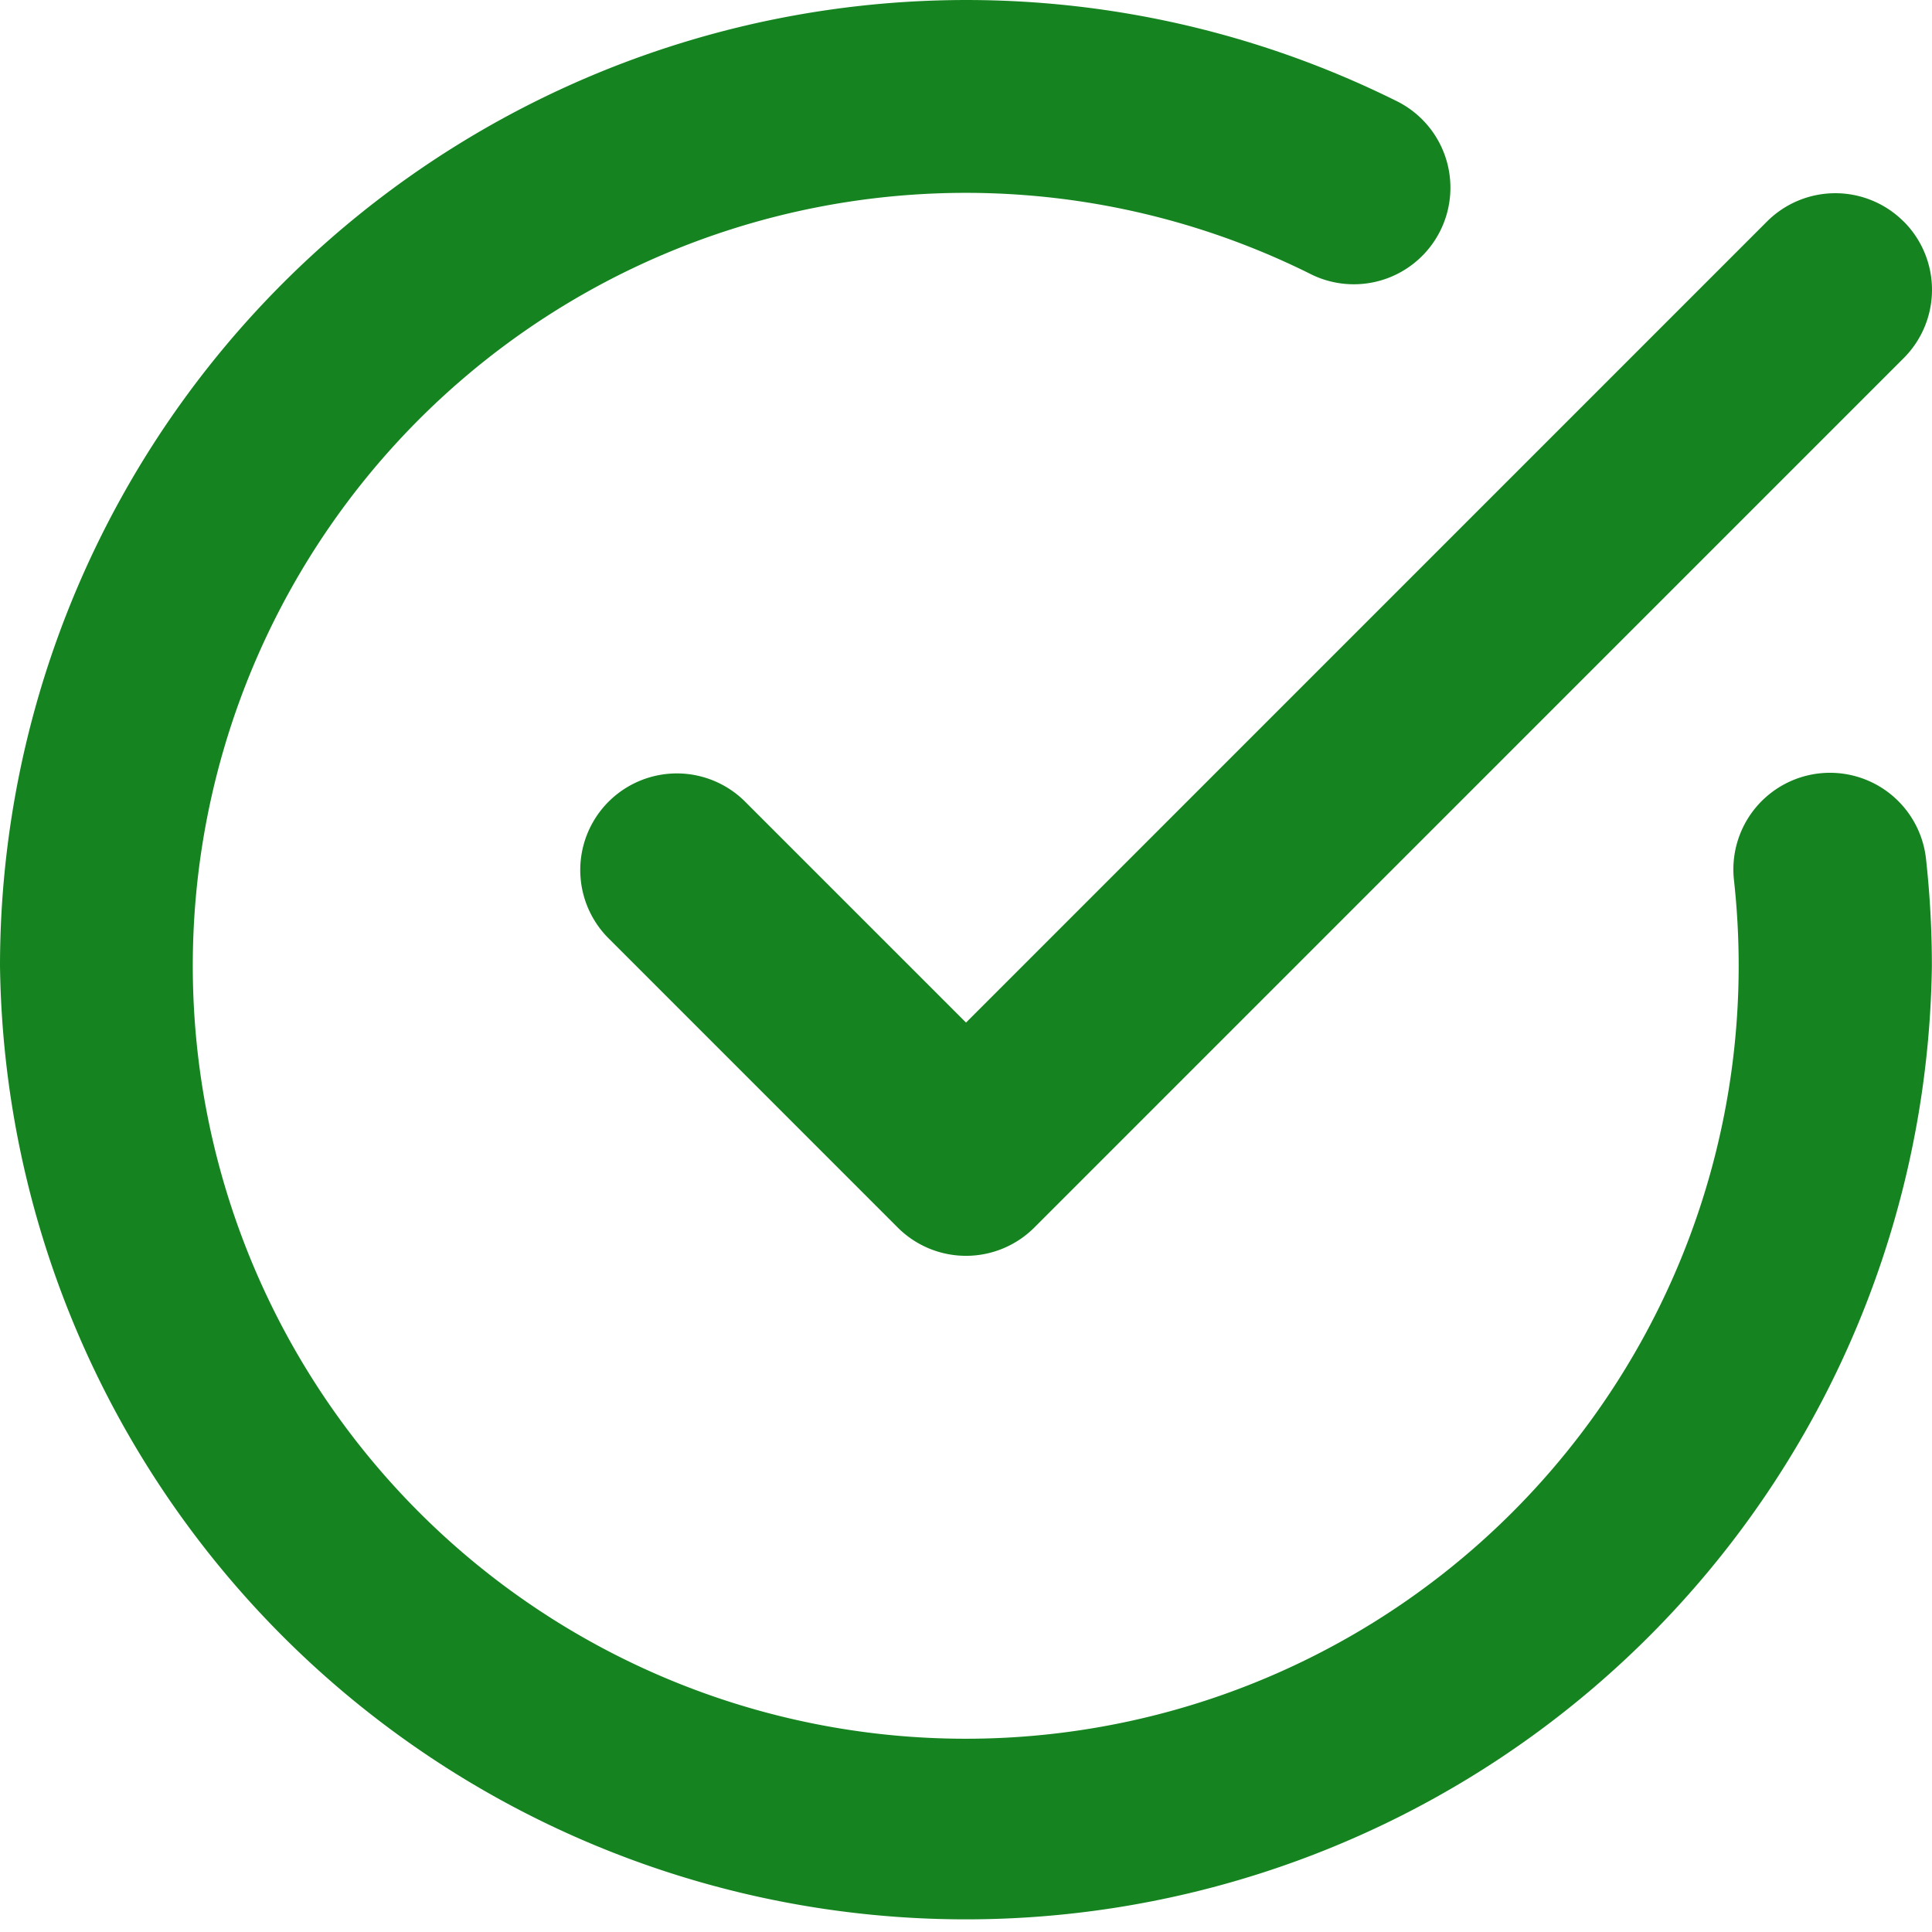 <svg xmlns="http://www.w3.org/2000/svg" width="46.359" height="46.359" viewBox="0 0 46.359 46.359">
  <path id="check-circle" d="M2,25.18A23.188,23.188,0,0,1,35.483,4.411,2.318,2.318,0,1,1,33.42,8.562a18.547,18.547,0,1,0,10.3,16.617,18.755,18.755,0,0,0-.113-2.063,2.318,2.318,0,0,1,4.608-.509,23.423,23.423,0,0,1,.141,2.573A23.18,23.18,0,0,1,2,25.18ZM47.68,7.315a2.318,2.318,0,0,1,0,3.278L26.819,31.455a2.318,2.318,0,0,1-3.278,0L16.587,24.5a2.318,2.318,0,0,1,3.278-3.278l5.315,5.315L44.4,7.315a2.318,2.318,0,0,1,3.278,0Z" transform="translate(-2 -2)" fill="#158420" fill-rule="evenodd"/>
</svg>
